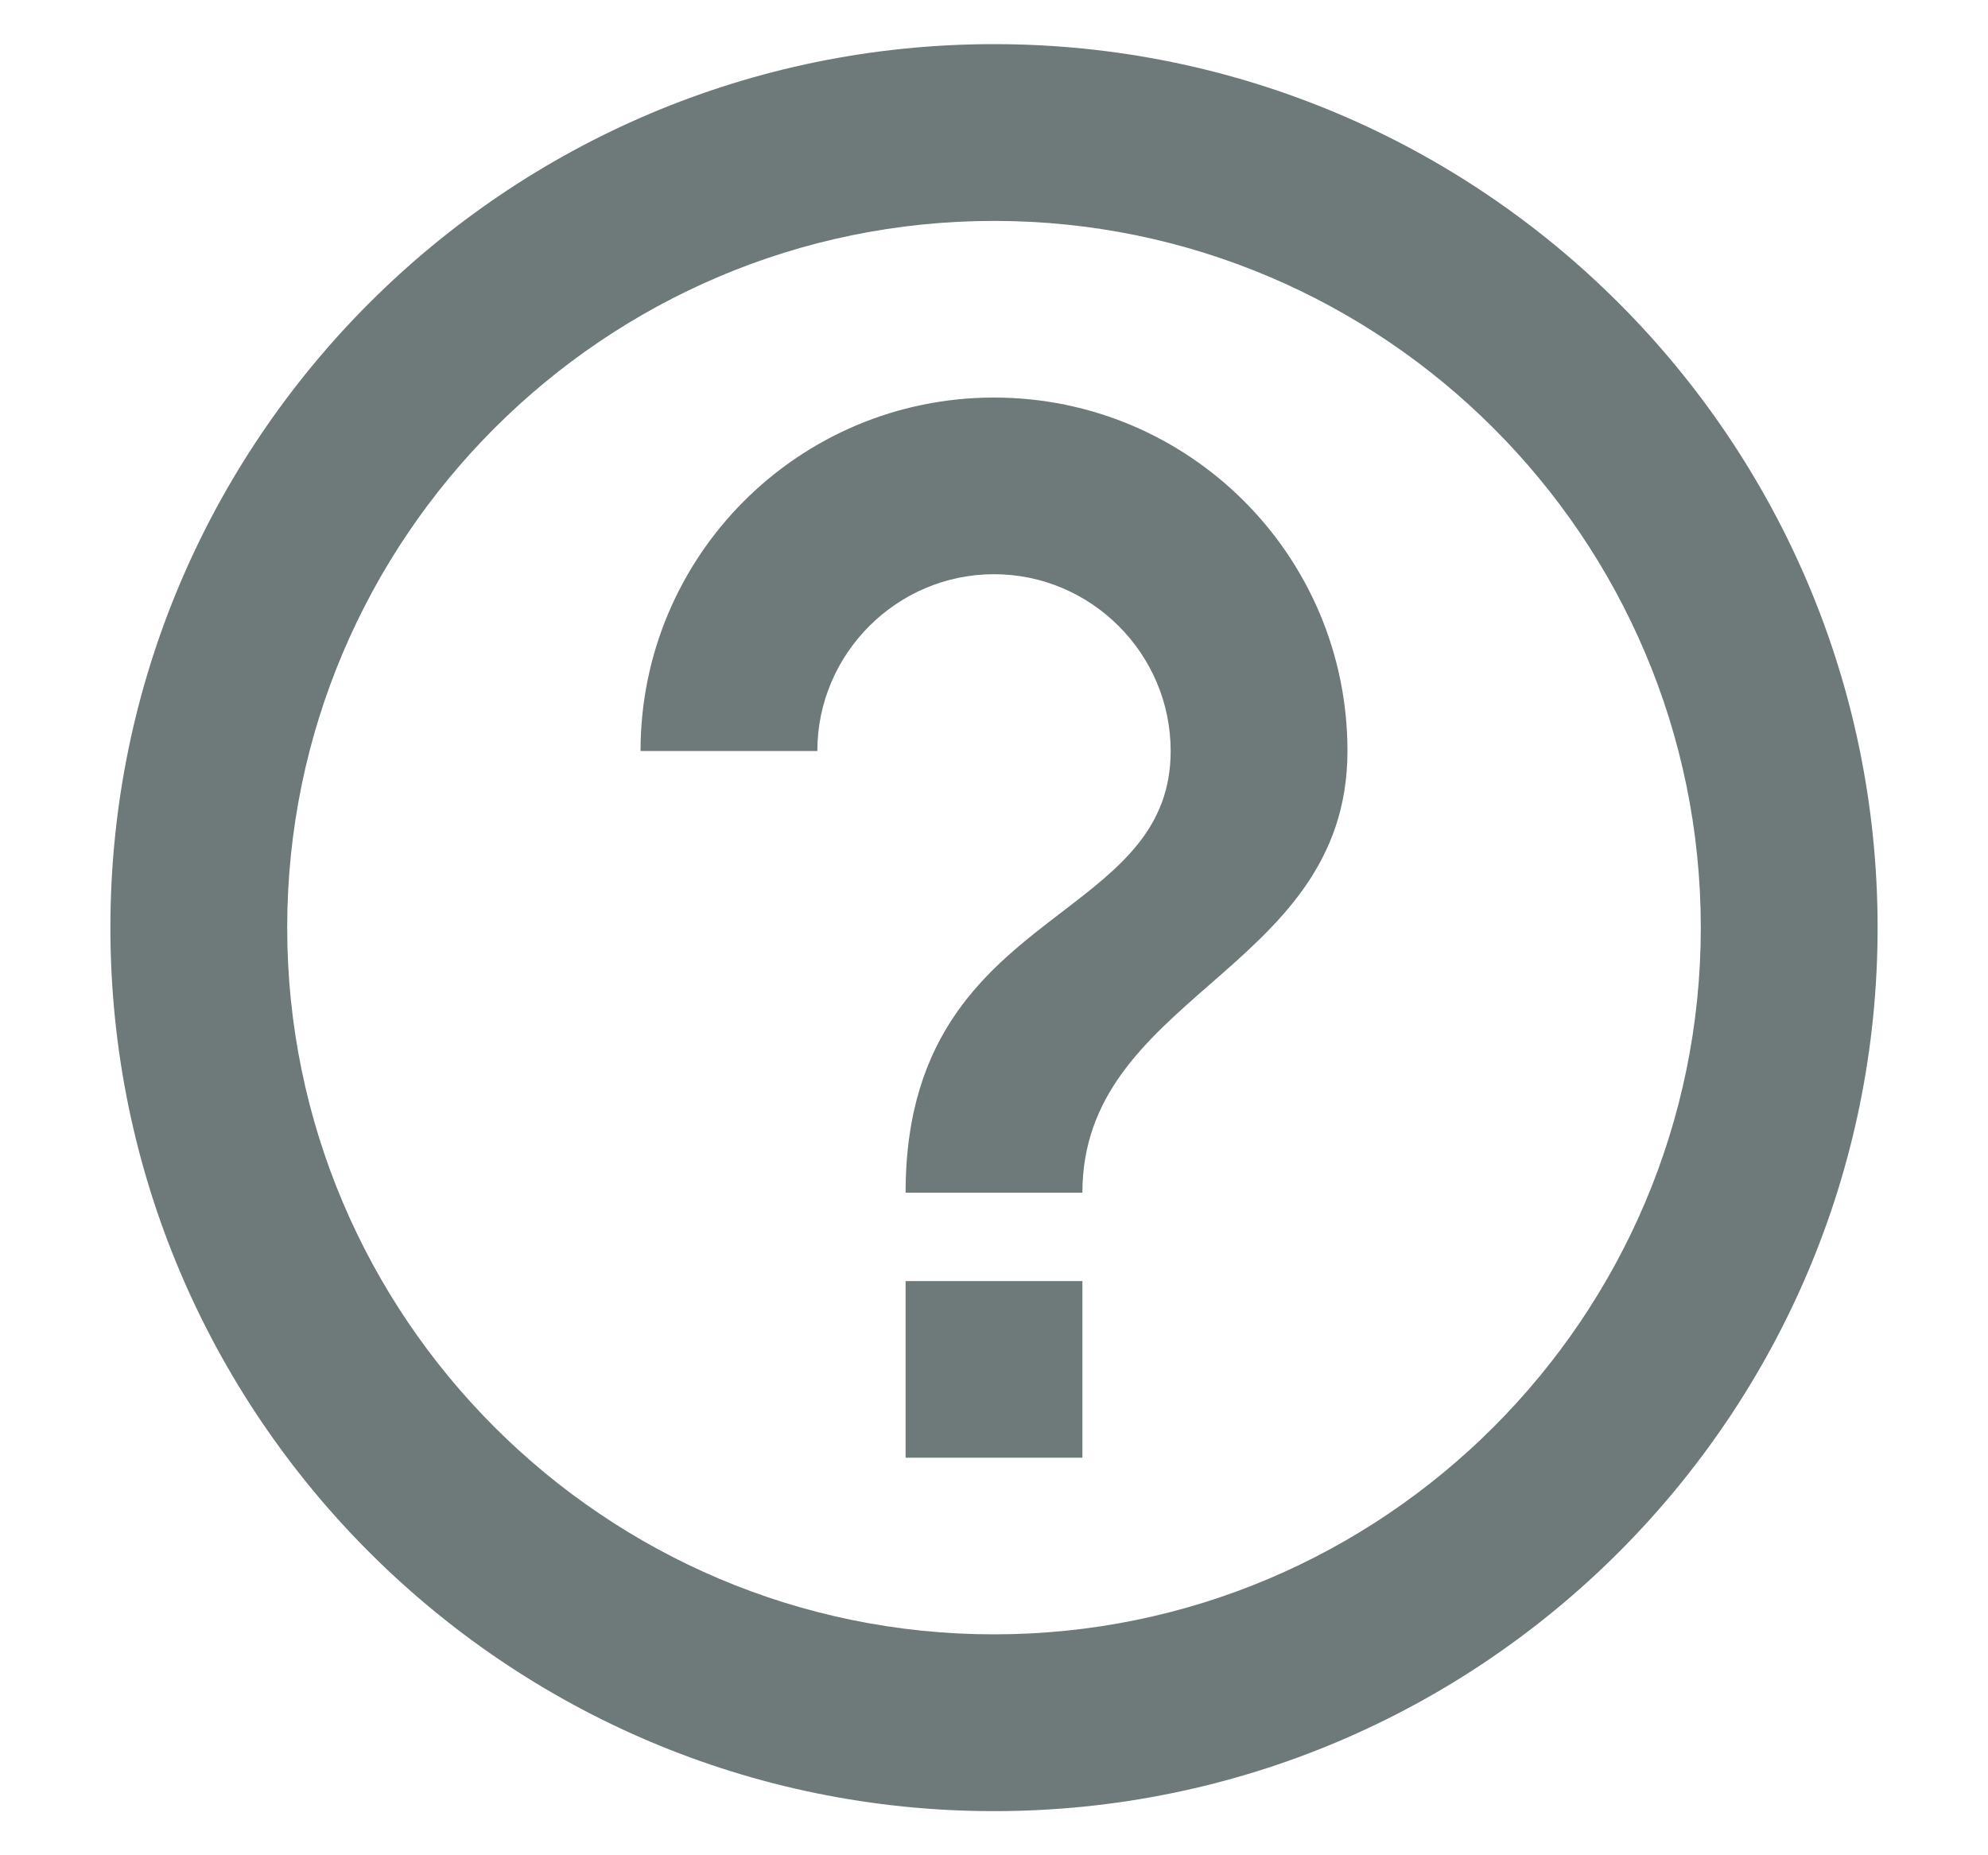 <svg width="15" height="14" viewBox="0 0 15 14" fill="none" xmlns="http://www.w3.org/2000/svg">
<path fill-rule="evenodd" clip-rule="evenodd" d="M0.833 7C0.833 3.32 3.82 0.333 7.5 0.333C11.18 0.333 14.167 3.32 14.167 7C14.167 10.68 11.18 13.667 7.5 13.667C3.82 13.667 0.833 10.68 0.833 7ZM8.167 9.667V11H6.833V9.667H8.167ZM7.5 12.333C4.56 12.333 2.167 9.94 2.167 7C2.167 4.06 4.56 1.667 7.5 1.667C10.44 1.667 12.833 4.06 12.833 7C12.833 9.94 10.44 12.333 7.5 12.333ZM4.833 5.667C4.833 4.193 6.027 3 7.5 3C8.973 3 10.167 4.193 10.167 5.667C10.167 6.522 9.64 6.982 9.127 7.43C8.641 7.855 8.167 8.27 8.167 9H6.833C6.833 7.786 7.461 7.304 8.014 6.881C8.447 6.549 8.833 6.253 8.833 5.667C8.833 4.933 8.233 4.333 7.5 4.333C6.767 4.333 6.167 4.933 6.167 5.667H4.833Z" fill="#0E2121" fill-opacity="0.6"/>
</svg>
